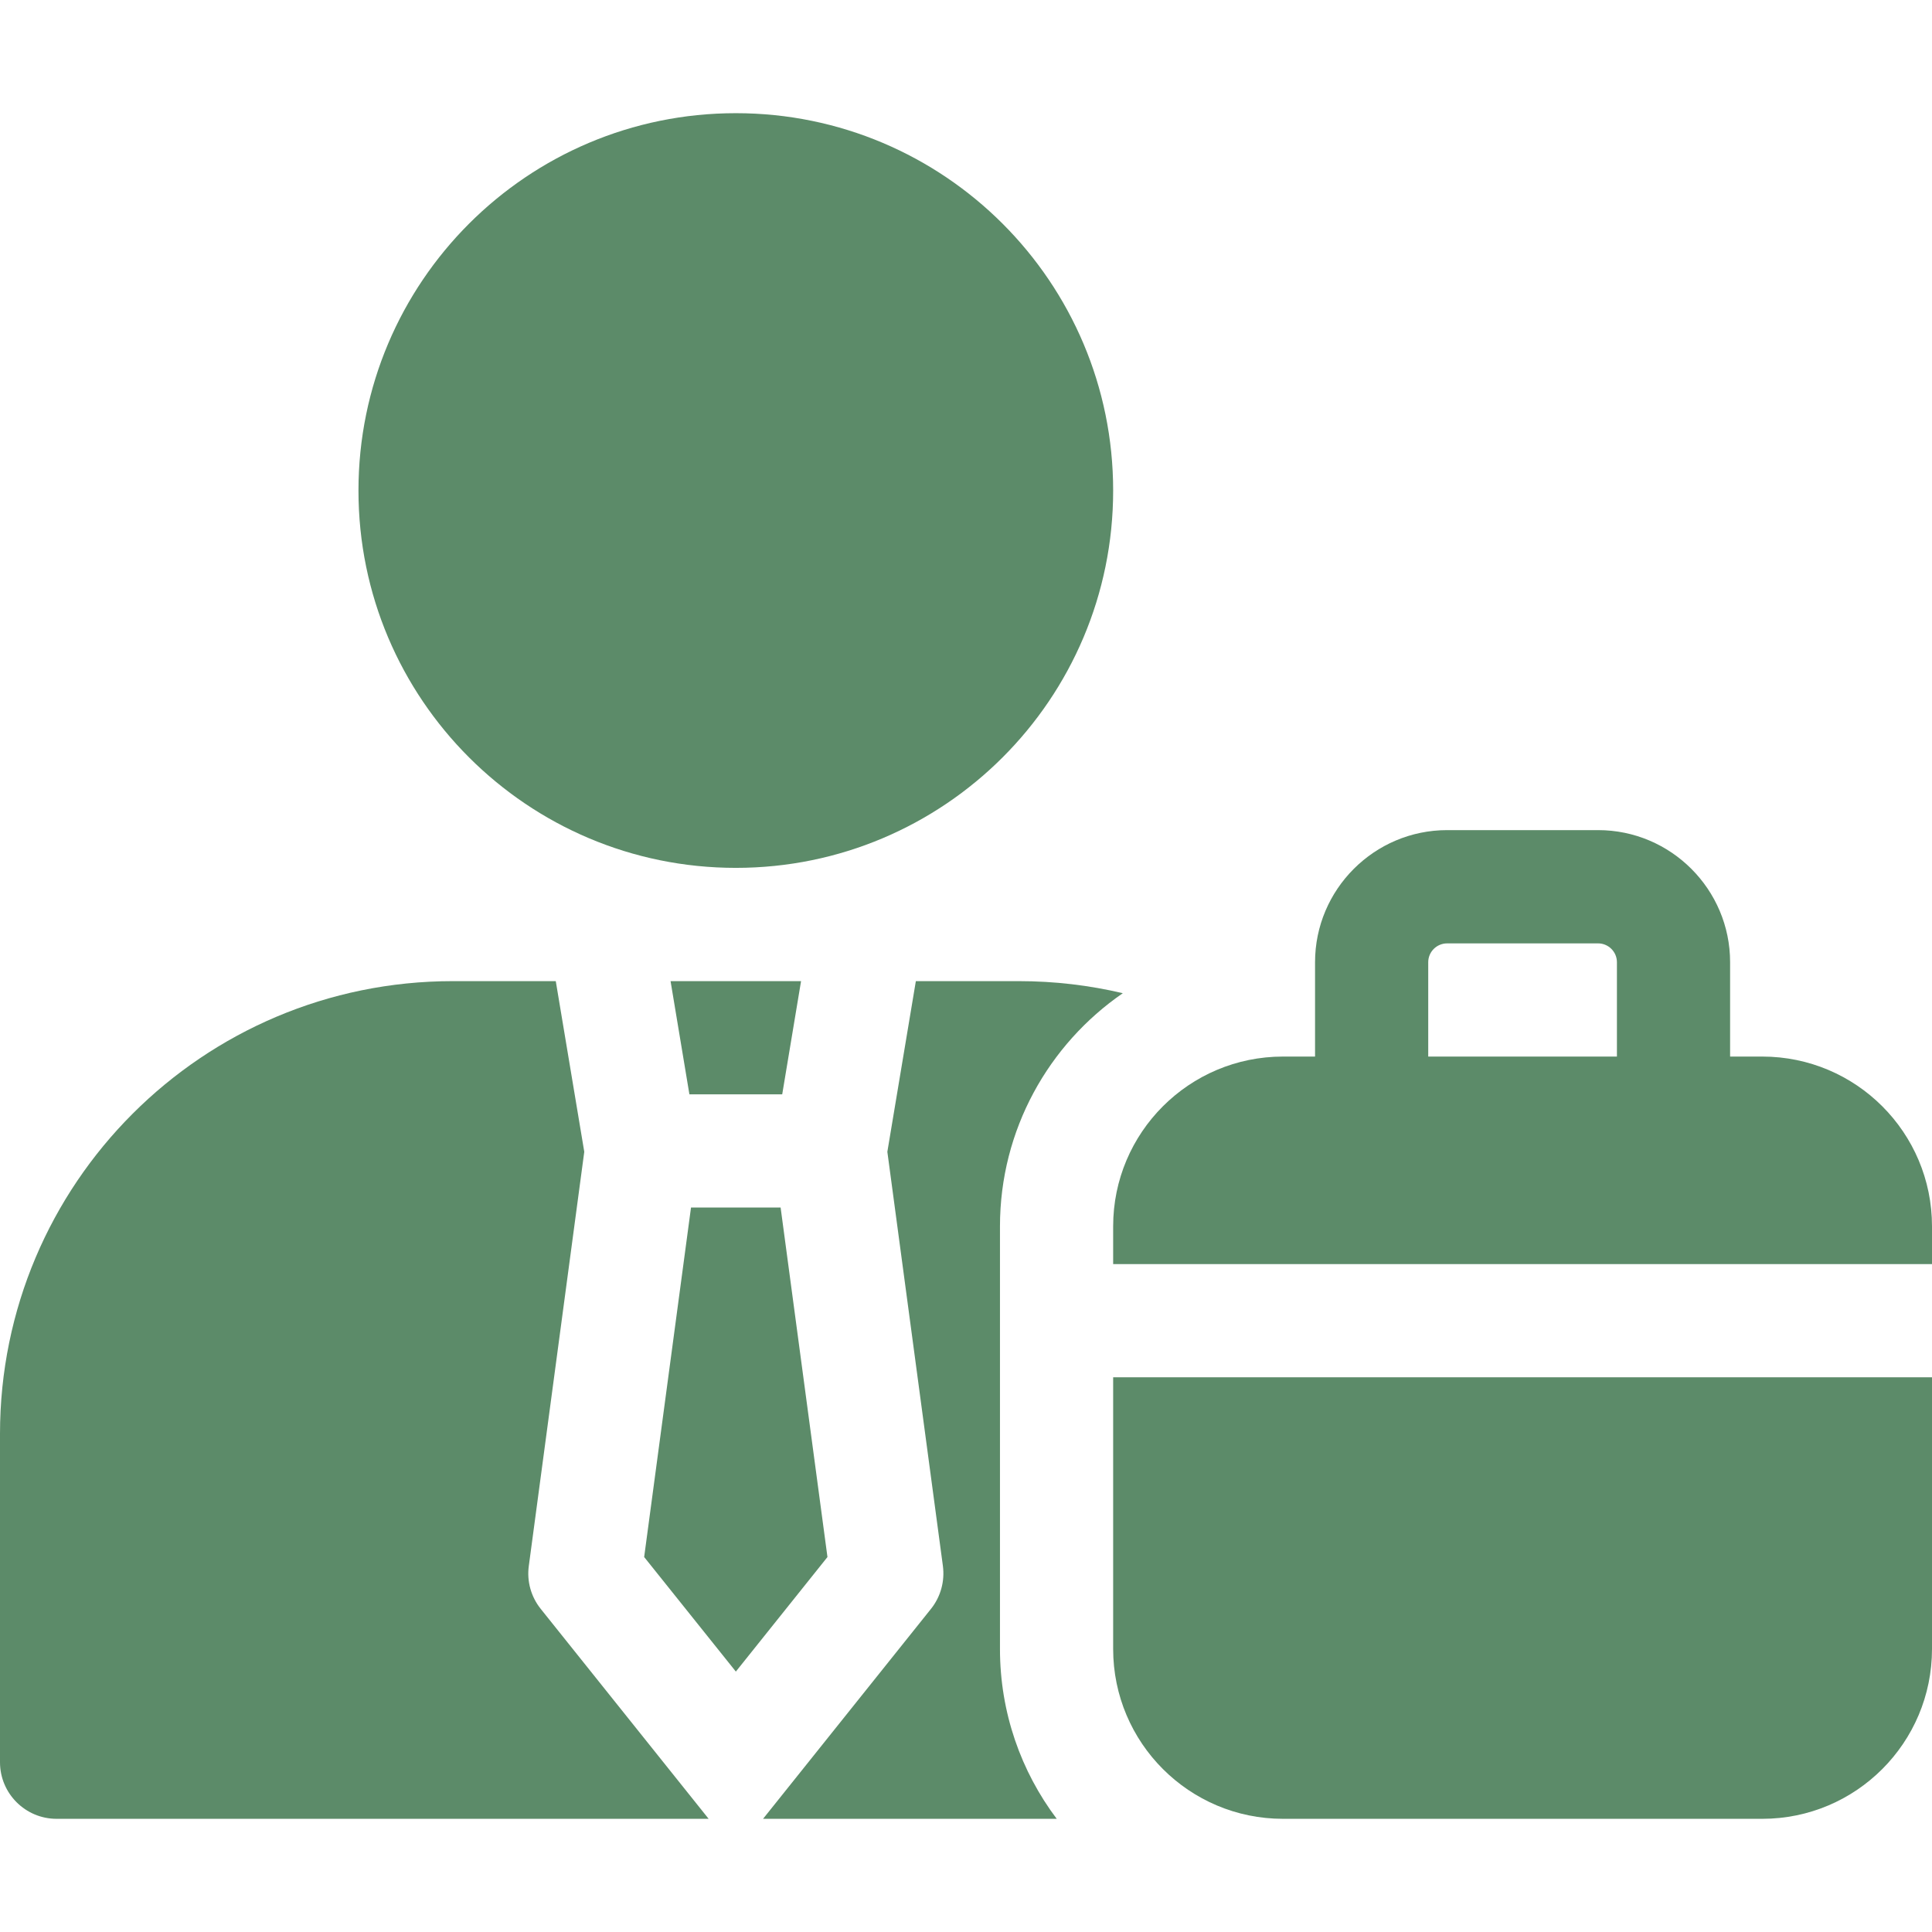 <svg width="24" height="24" viewBox="0 0 24 24" fill="none" xmlns="http://www.w3.org/2000/svg">
<path d="M9.141 10.781C11.729 10.781 13.828 8.683 13.828 6.094C13.828 3.505 11.729 1.406 9.141 1.406C6.552 1.406 4.453 3.505 4.453 6.094C4.453 8.683 6.552 10.781 9.141 10.781Z" fill="#5C8B69"/>
<path d="M9.697 15H8.584L8.002 19.342L9.141 20.765L10.279 19.342L9.697 15Z" fill="#5C8B69"/>
<path d="M8.564 13.594H9.717L9.951 12.188H8.33L8.564 13.594Z" fill="#5C8B69"/>
<path d="M6.569 19.453L7.258 14.308L6.904 12.188H5.625C2.518 12.188 0 14.706 0 17.812V21.891C0 22.279 0.315 22.594 0.703 22.594H8.803L6.717 19.986C6.597 19.836 6.543 19.644 6.569 19.453Z" fill="#5C8B69"/>
<path d="M13.948 12.338C13.533 12.24 13.101 12.188 12.656 12.188H11.377L11.023 14.308L11.713 19.453C11.738 19.644 11.685 19.836 11.565 19.986L9.479 22.594H13.127C12.684 22.006 12.422 21.275 12.422 20.484V15.234C12.422 14.034 13.027 12.972 13.948 12.338Z" fill="#5C8B69"/>
<path d="M21.891 13.125H21.492V11.953C21.492 11.049 20.756 10.312 19.852 10.312H17.977C17.072 10.312 16.336 11.049 16.336 11.953V13.125H15.938C14.773 13.125 13.828 14.069 13.828 15.234V15.703H24V15.234C24 14.069 23.056 13.125 21.891 13.125ZM20.086 13.125H17.742V11.953C17.742 11.824 17.847 11.719 17.977 11.719H19.852C19.981 11.719 20.086 11.824 20.086 11.953V13.125Z" fill="#5C8B69"/>
<path d="M13.828 20.484C13.828 21.649 14.773 22.594 15.938 22.594H21.891C23.056 22.594 24 21.649 24 20.484V17.109H13.828V20.484Z" fill="#5C8B69"/>
</svg>
